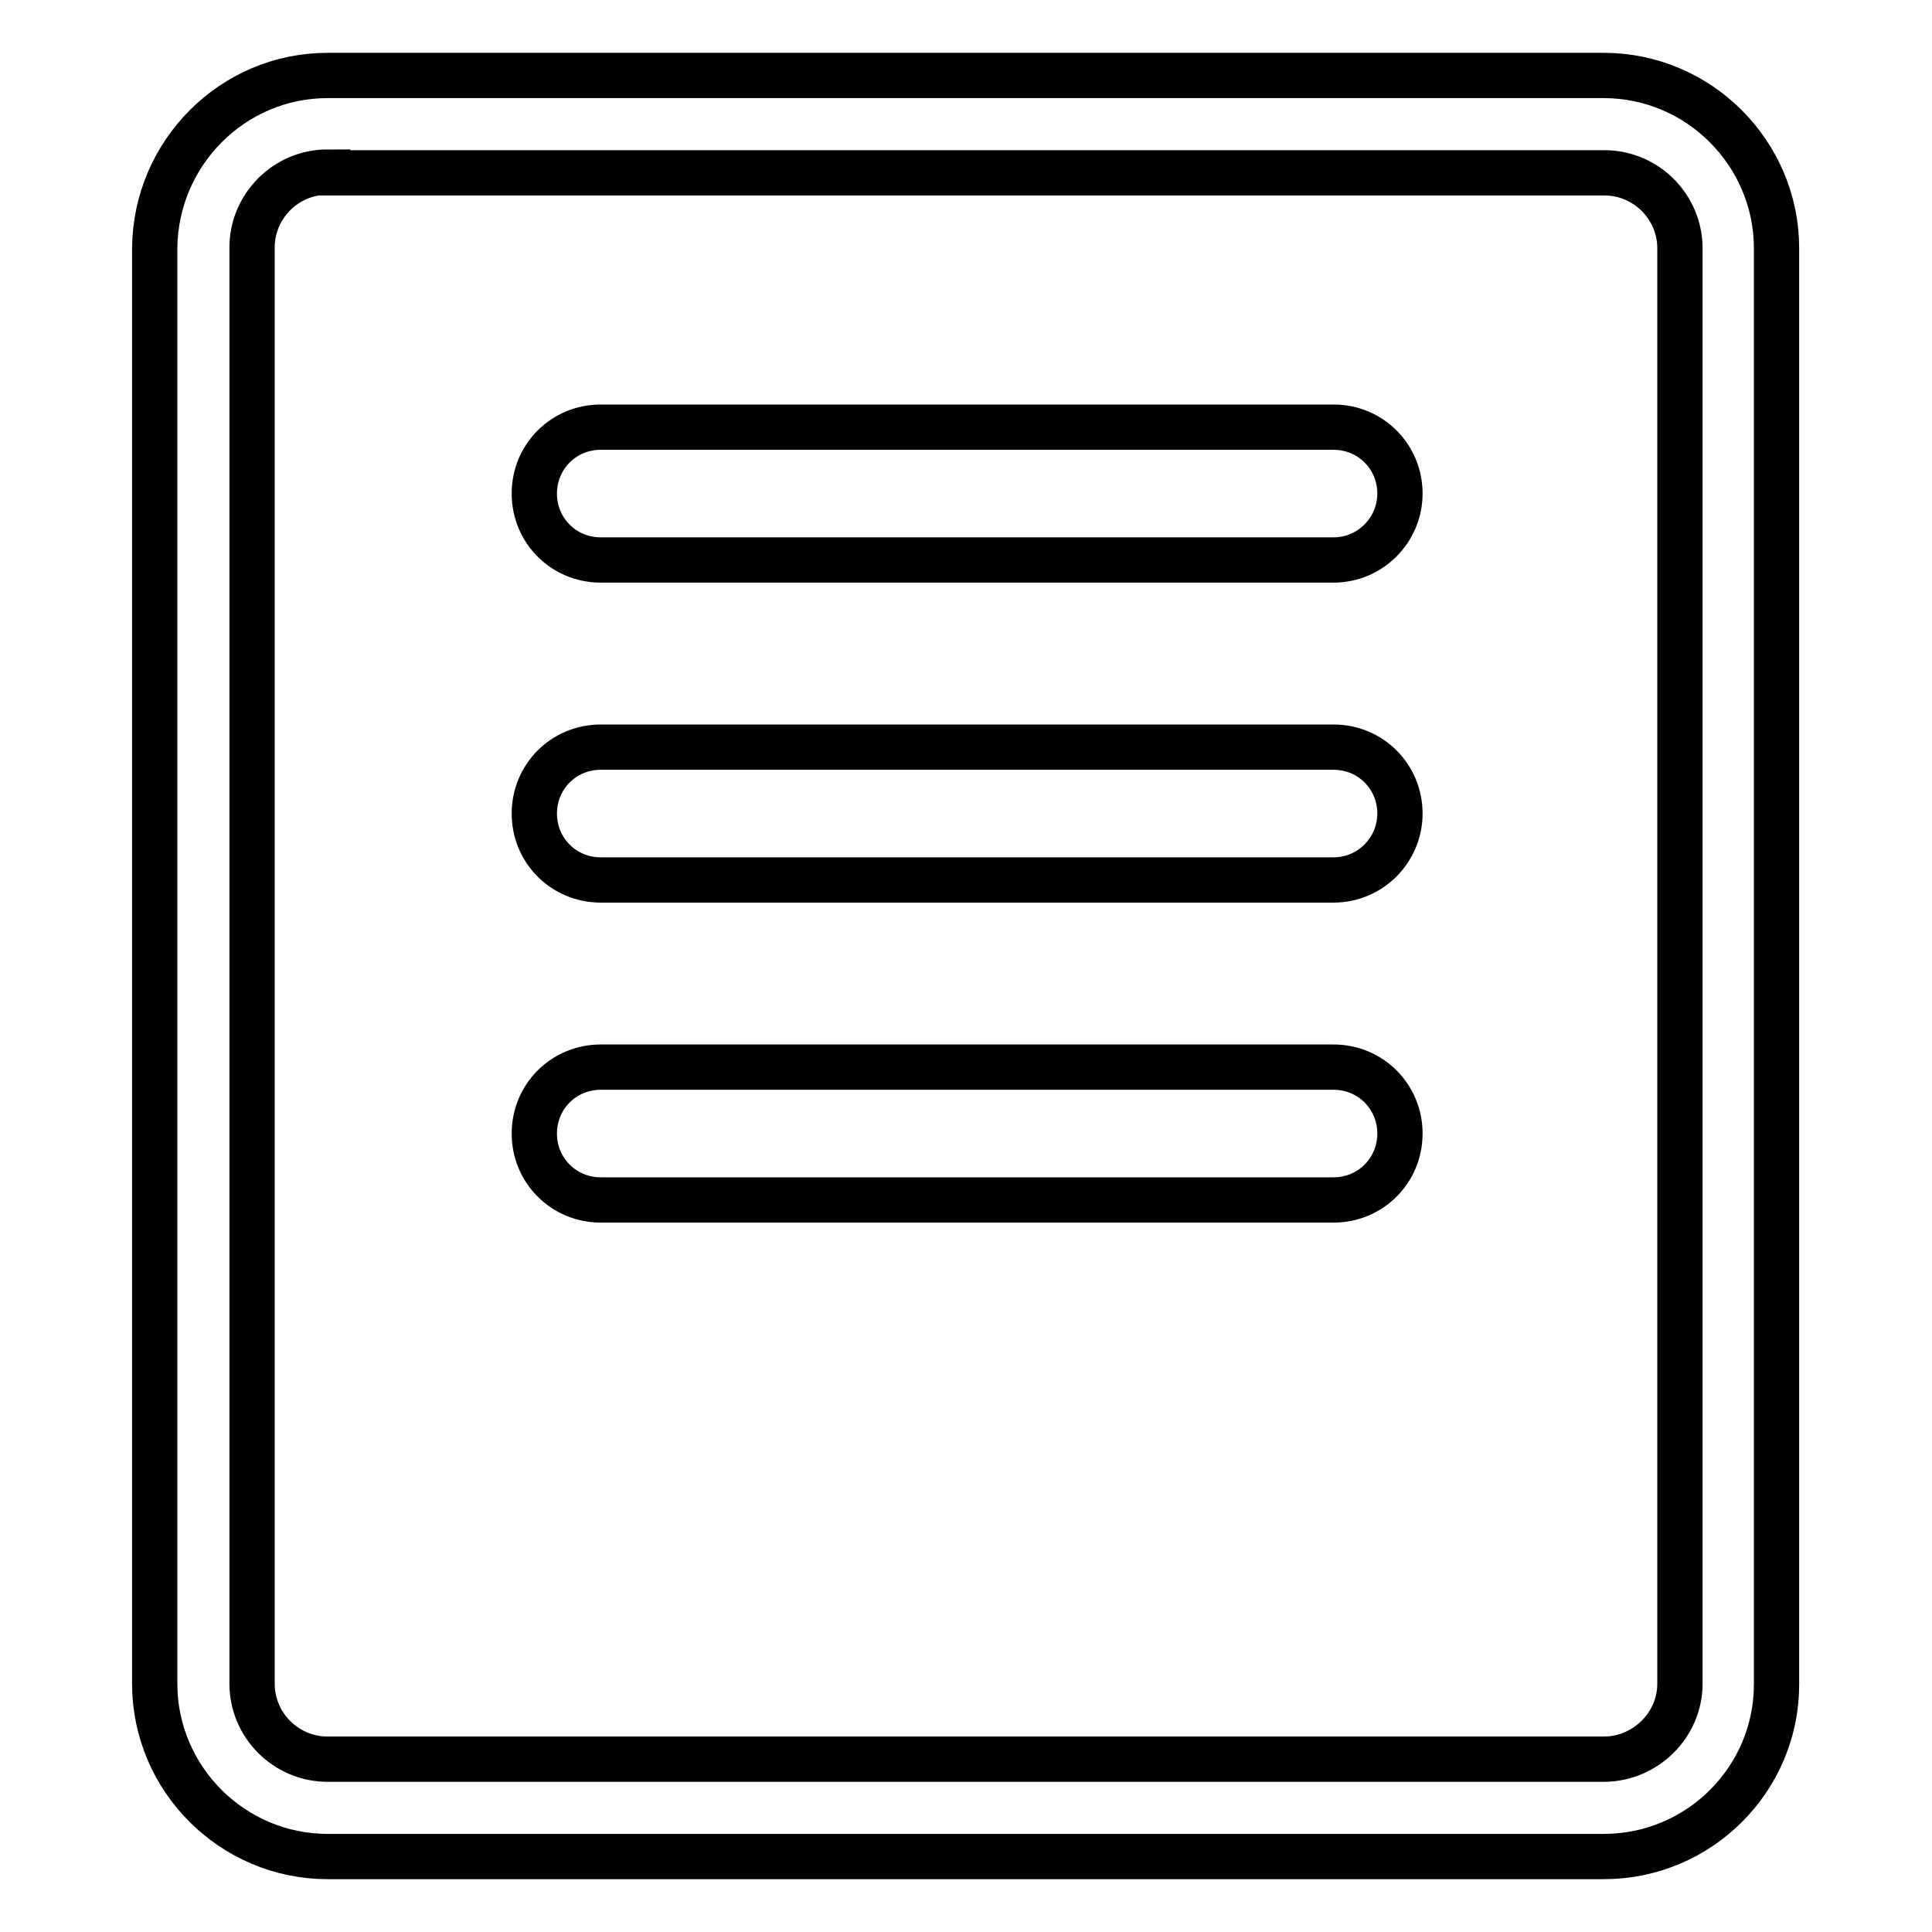 <?xml version="1.0" encoding="utf-8"?>
<!-- Svg Vector Icons : http://www.onlinewebfonts.com/icon -->
<!DOCTYPE svg PUBLIC "-//W3C//DTD SVG 1.1//EN" "http://www.w3.org/Graphics/SVG/1.1/DTD/svg11.dtd">
<svg version="1.1" xmlns="http://www.w3.org/2000/svg" xmlns:xlink="http://www.w3.org/1999/xlink" x="0px" y="0px" viewBox="0 0 256 256" enable-background="new 0 0 256 256" xml:space="preserve">
<g> <path stroke-width="6" fill-opacity="0" stroke="#000000"  d="M212.5,246H43.4c-12.6,0-22.9-10.3-22.9-22.9V32.9C20.6,20.3,30.8,10,43.4,10h169.1 c12.6,0,22.9,10.3,22.9,22.9v190.3C235.4,235.7,225.2,246,212.5,246z M43.4,22.8c-5.5,0-10,4.5-10,10v190.3c0,5.5,4.5,10,10,10 h169.1c5.5,0,10.1-4.5,10.1-10V32.9c0-5.5-4.5-10-10-10H43.4z M176.7,159H79.6c-4.9,0-8.8-3.9-8.8-8.8c0-4.9,3.9-8.8,8.8-8.8h97.1 c4.9,0,8.8,3.9,8.8,8.8C185.5,155.1,181.6,159,176.7,159L176.7,159z M176.7,116.6H79.6c-4.9,0-8.8-3.9-8.8-8.8 c0-4.9,3.9-8.8,8.8-8.8h97.1c4.9,0,8.8,3.9,8.8,8.8C185.5,112.6,181.6,116.6,176.7,116.6L176.7,116.6z M176.7,74.2H79.6 c-4.9,0-8.8-3.9-8.8-8.8c0-4.9,3.9-8.8,8.8-8.8h97.1c4.9,0,8.8,3.9,8.8,8.8C185.5,70.2,181.6,74.2,176.7,74.2L176.7,74.2z"/></g>
</svg>